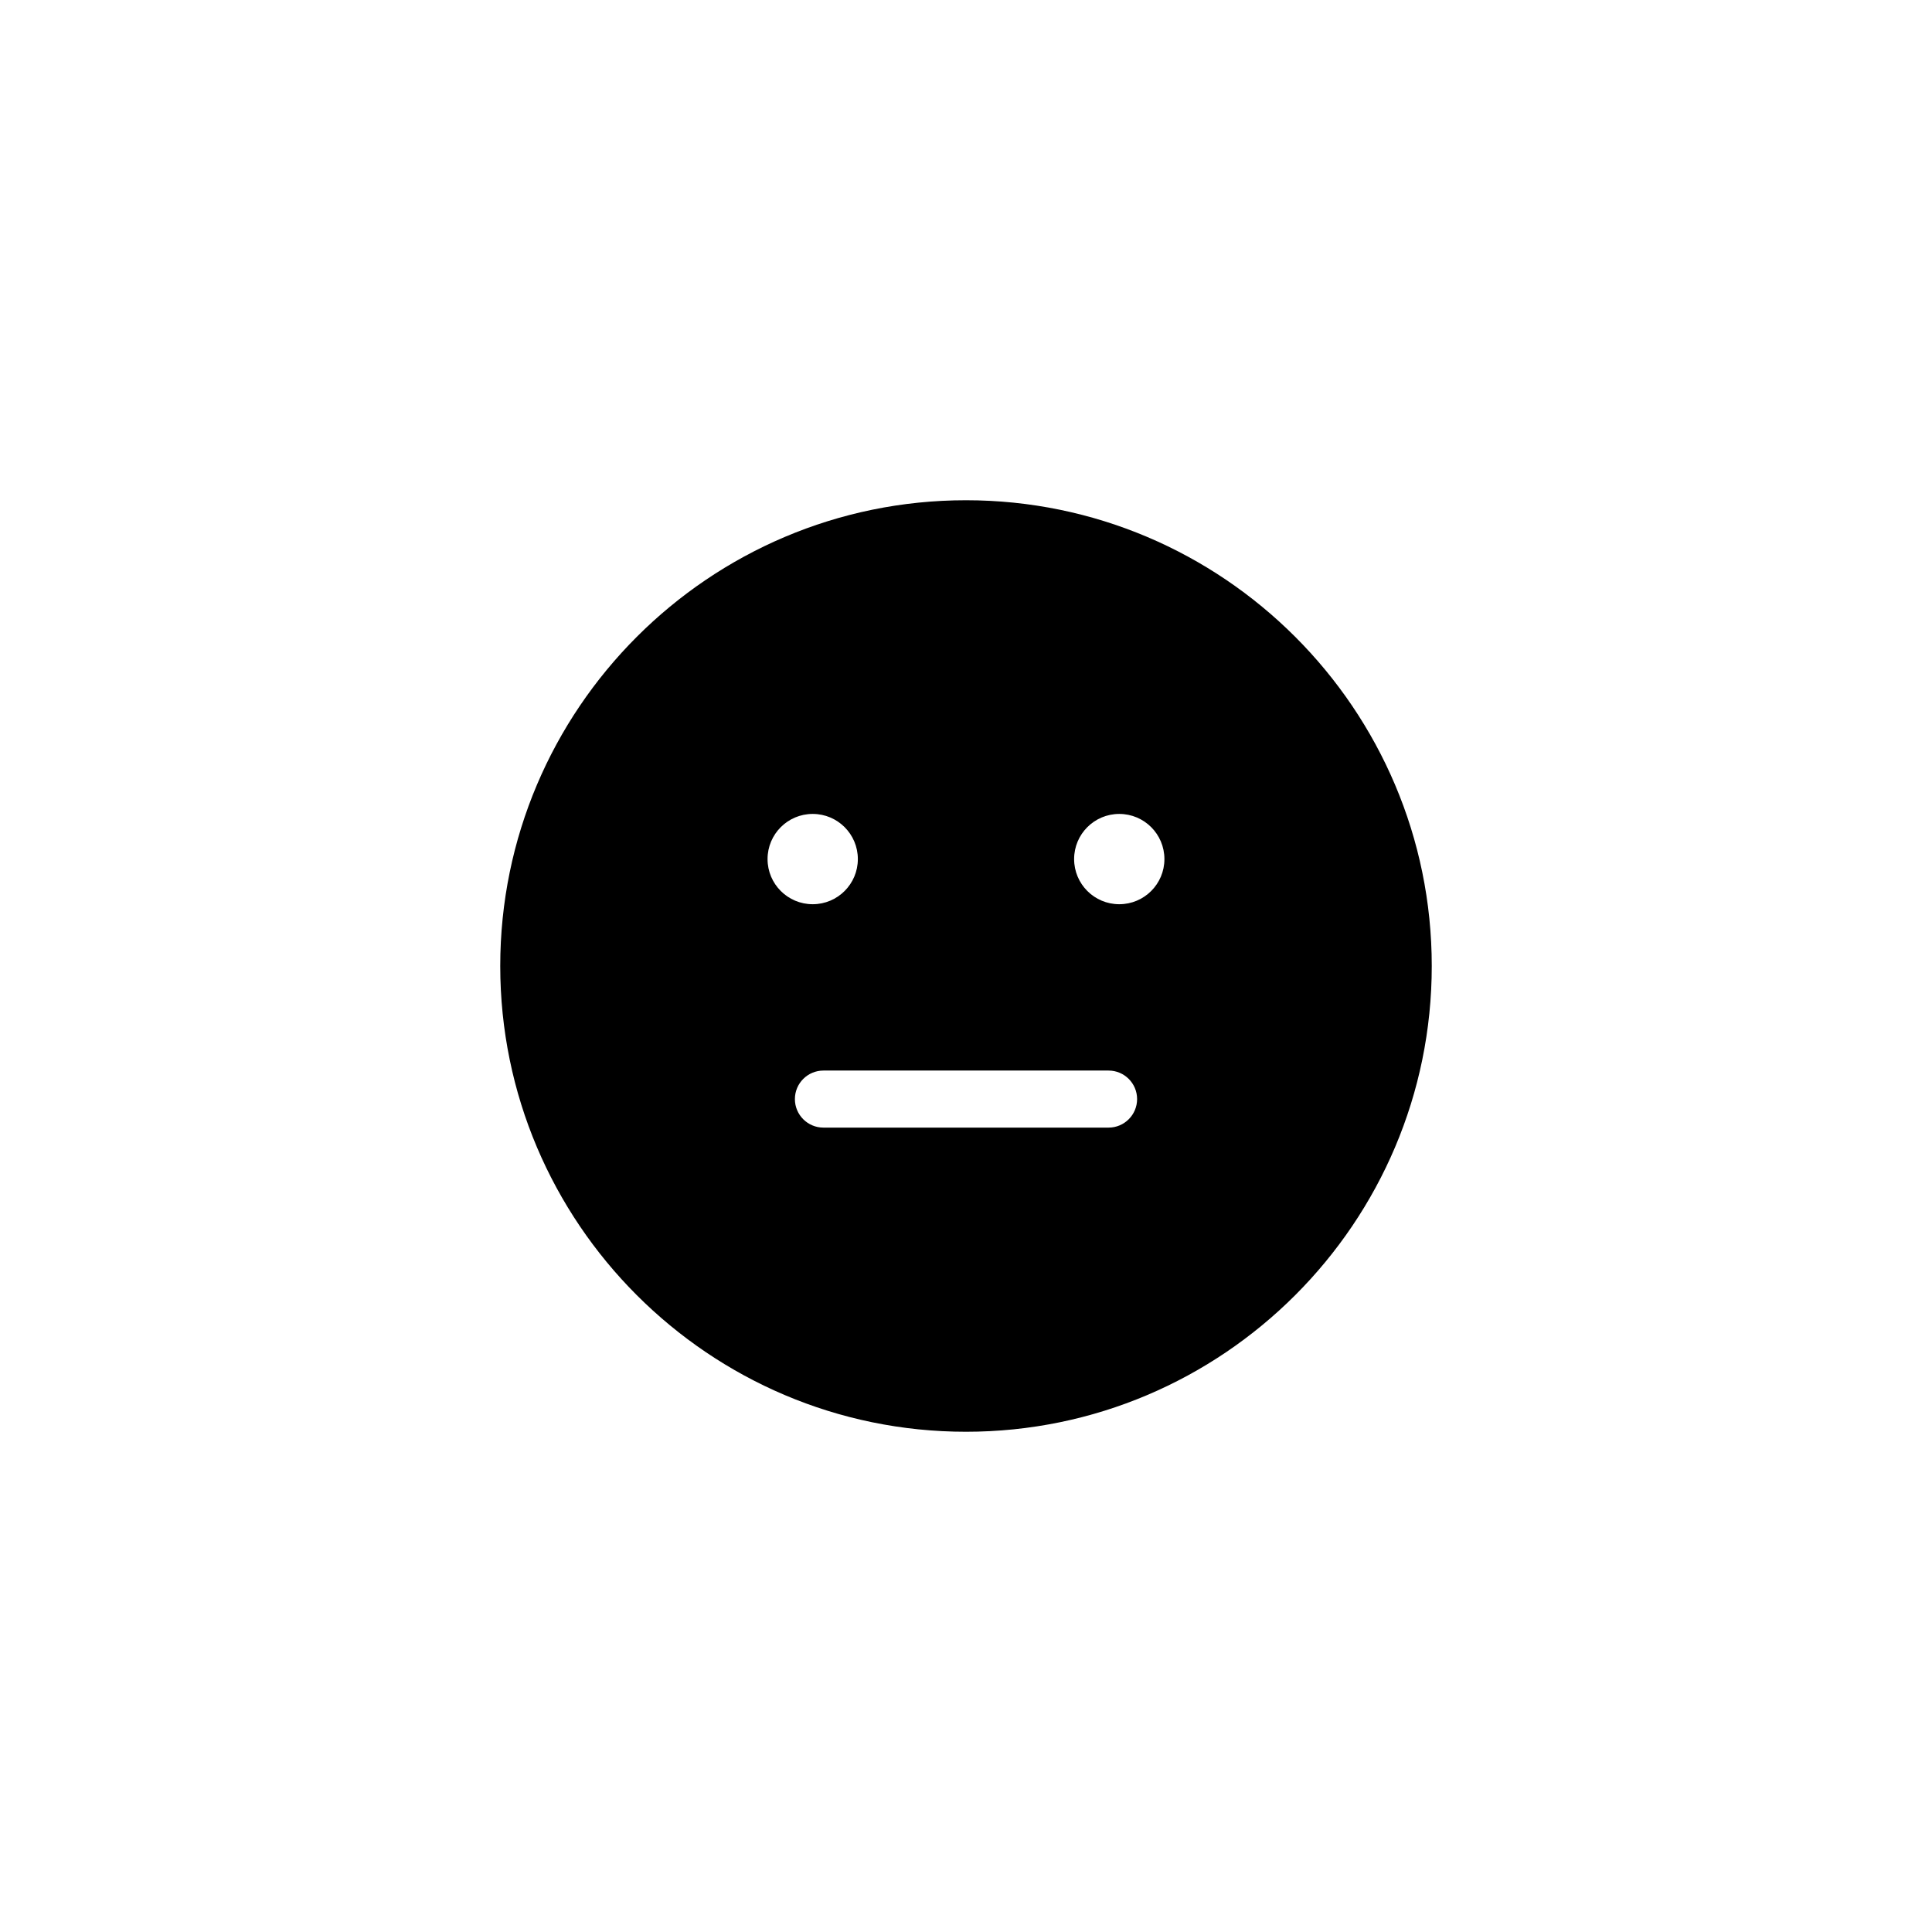 <?xml version="1.0" encoding="UTF-8"?>
<!-- Uploaded to: SVG Repo, www.svgrepo.com, Generator: SVG Repo Mixer Tools -->
<svg fill="#000000" width="800px" height="800px" version="1.1" viewBox="144 144 512 512" xmlns="http://www.w3.org/2000/svg">
 <path d="m400 276.57c-68.066 0-123.43 55.367-123.43 123.43 0 68.062 55.367 123.43 123.43 123.43 68.062 0 123.43-55.371 123.43-123.43 0-68.066-55.371-123.43-123.43-123.43zm-52.59 95.094c0-6.609 5.356-11.965 11.965-11.965s11.965 5.356 11.965 11.965-5.356 11.965-11.965 11.965-11.965-5.356-11.965-11.965zm90.375 71.164h-75.57c-4.172 0-7.559-3.387-7.559-7.559s3.387-7.559 7.559-7.559h75.57c4.172 0 7.559 3.387 7.559 7.559-0.004 4.172-3.387 7.559-7.559 7.559zm2.832-59.199c-6.609 0-11.965-5.356-11.965-11.965s5.356-11.965 11.965-11.965c6.609 0 11.965 5.356 11.965 11.965 0.004 6.609-5.356 11.965-11.965 11.965z"/>
</svg>